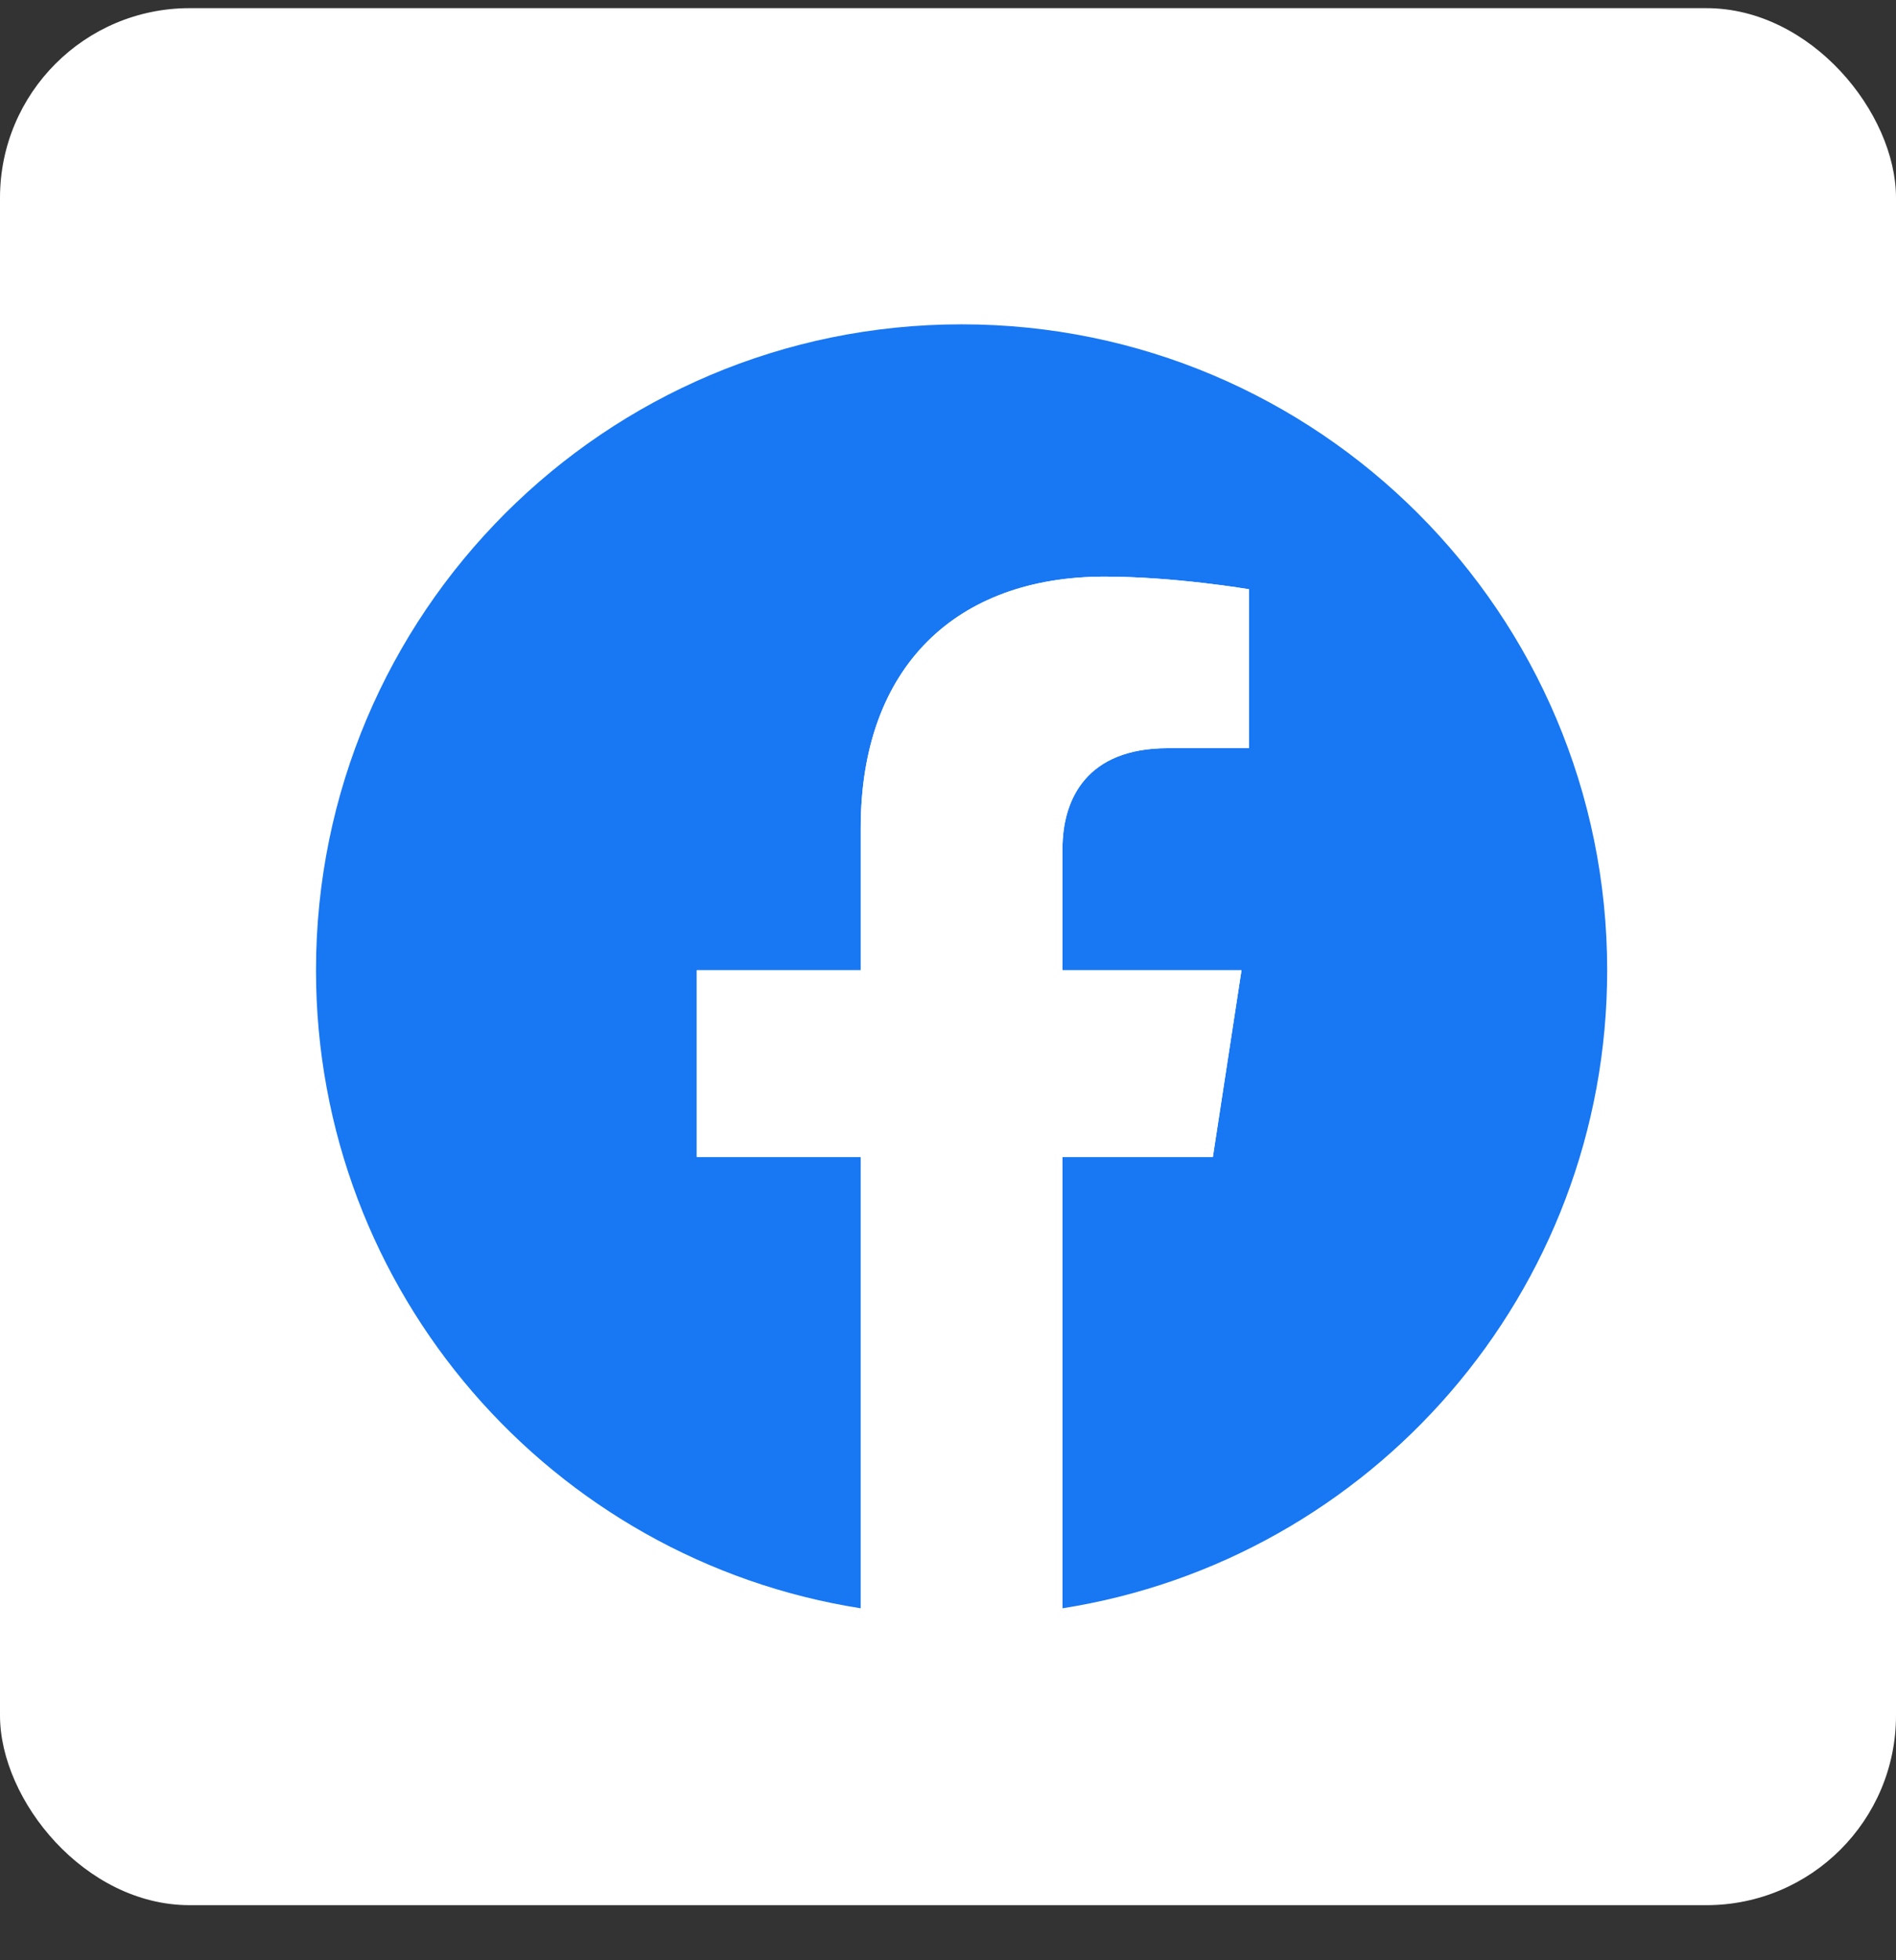 <svg width="30" height="31" viewBox="0 0 30 31" fill="none" xmlns="http://www.w3.org/2000/svg">
<rect x="0" y="0" width="30" height="31" fill="#333333" stroke="none"/>
<rect y="0.129" width="30" height="30" rx="3" fill="white"/>
<path d="M25.43 15.344C25.43 9.702 20.856 5.129 15.215 5.129C9.573 5.129 5 9.702 5 15.344C5 20.442 8.735 24.668 13.619 25.434V18.296H11.025V15.344H13.619V13.093C13.619 10.533 15.144 9.119 17.477 9.119C18.595 9.119 19.764 9.319 19.764 9.319V11.832H18.476C17.207 11.832 16.811 12.62 16.811 13.428V15.344H19.644L19.191 18.296H16.811V25.434C21.694 24.668 25.43 20.442 25.43 15.344Z" fill="#1877F2"/>
<path d="M19.191 18.296L19.644 15.344H16.811V13.428C16.811 12.62 17.207 11.832 18.475 11.832H19.763V9.319C19.763 9.319 18.595 9.119 17.477 9.119C15.144 9.119 13.619 10.533 13.619 13.093V15.344H11.025V18.296H13.619V25.434C14.139 25.516 14.672 25.558 15.215 25.558C15.758 25.558 16.291 25.516 16.811 25.434V18.296H19.191Z" fill="white"/>
</svg>
